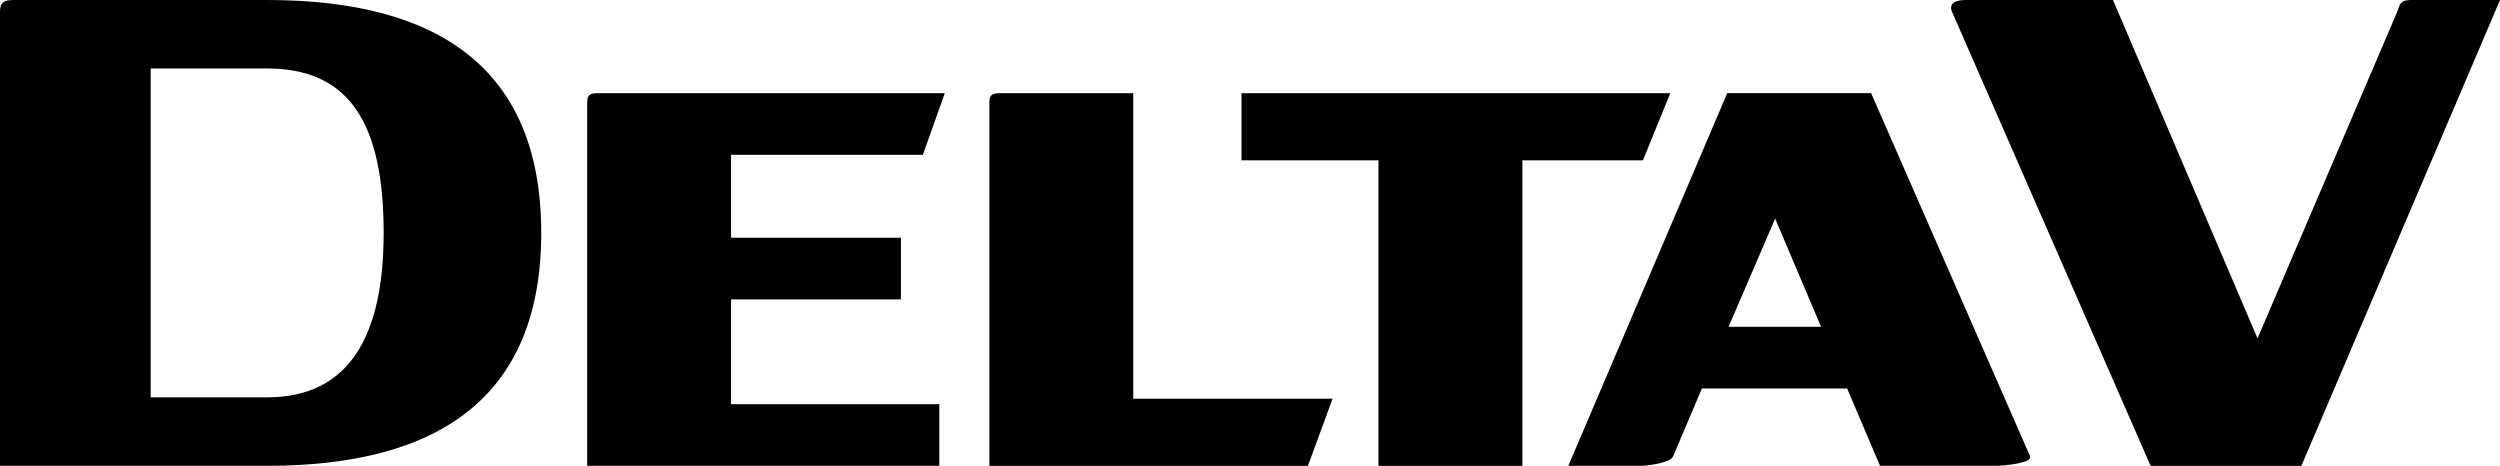<svg xmlns="http://www.w3.org/2000/svg" data-name="Ebene 1" viewBox="0 0 606.67 113.05">
  <path d="M36.57 96.42h28.26c19.95 0 28.27-14.96 28.27-39.9 0-26.6-8.32-39.9-28.27-39.9H36.57v79.8ZM0 113.05V2.83C0 .67.83 0 3.33 0h61.51c41.56 0 66.5 16.63 66.5 56.52s-24.94 56.52-66.5 56.52H0Zm177.4-14.97h50.54v14.96h-85.45V24.77c0-1.83.83-2.16 2.66-2.16h84.12l-5.32 14.96H177.4v20.12h41.23v14.96H177.4v25.43Zm97.59-1.32h48.38l-5.98 16.29h-77.3V24.77c0-1.83.83-2.16 2.66-2.16H275v74.15Zm59.52 16.29V38.9h-33.24V22.61h104.06l-6.64 16.29h-29.26v74.15h-34.92zm96.27-60.02L419.47 79.3h22.44l-11.14-26.27Zm-33.08 60.01h-17.12l38.57-90.44h34.91l38.57 88.11c.67 1.66-6.32 2.33-8.31 2.33h-28.1l-7.98-18.78H413l-6.98 16.46c-.67 1.66-6.32 2.33-8.31 2.33m124.18 0L473.68 2.83c-.83-1.99.83-2.83 3.33-2.83h35.74l35.08 82.12 33.91-79.29c.67-1.99.83-2.83 3.33-2.83h21.61l-48.21 113.05H521.9Z" />
</svg>
